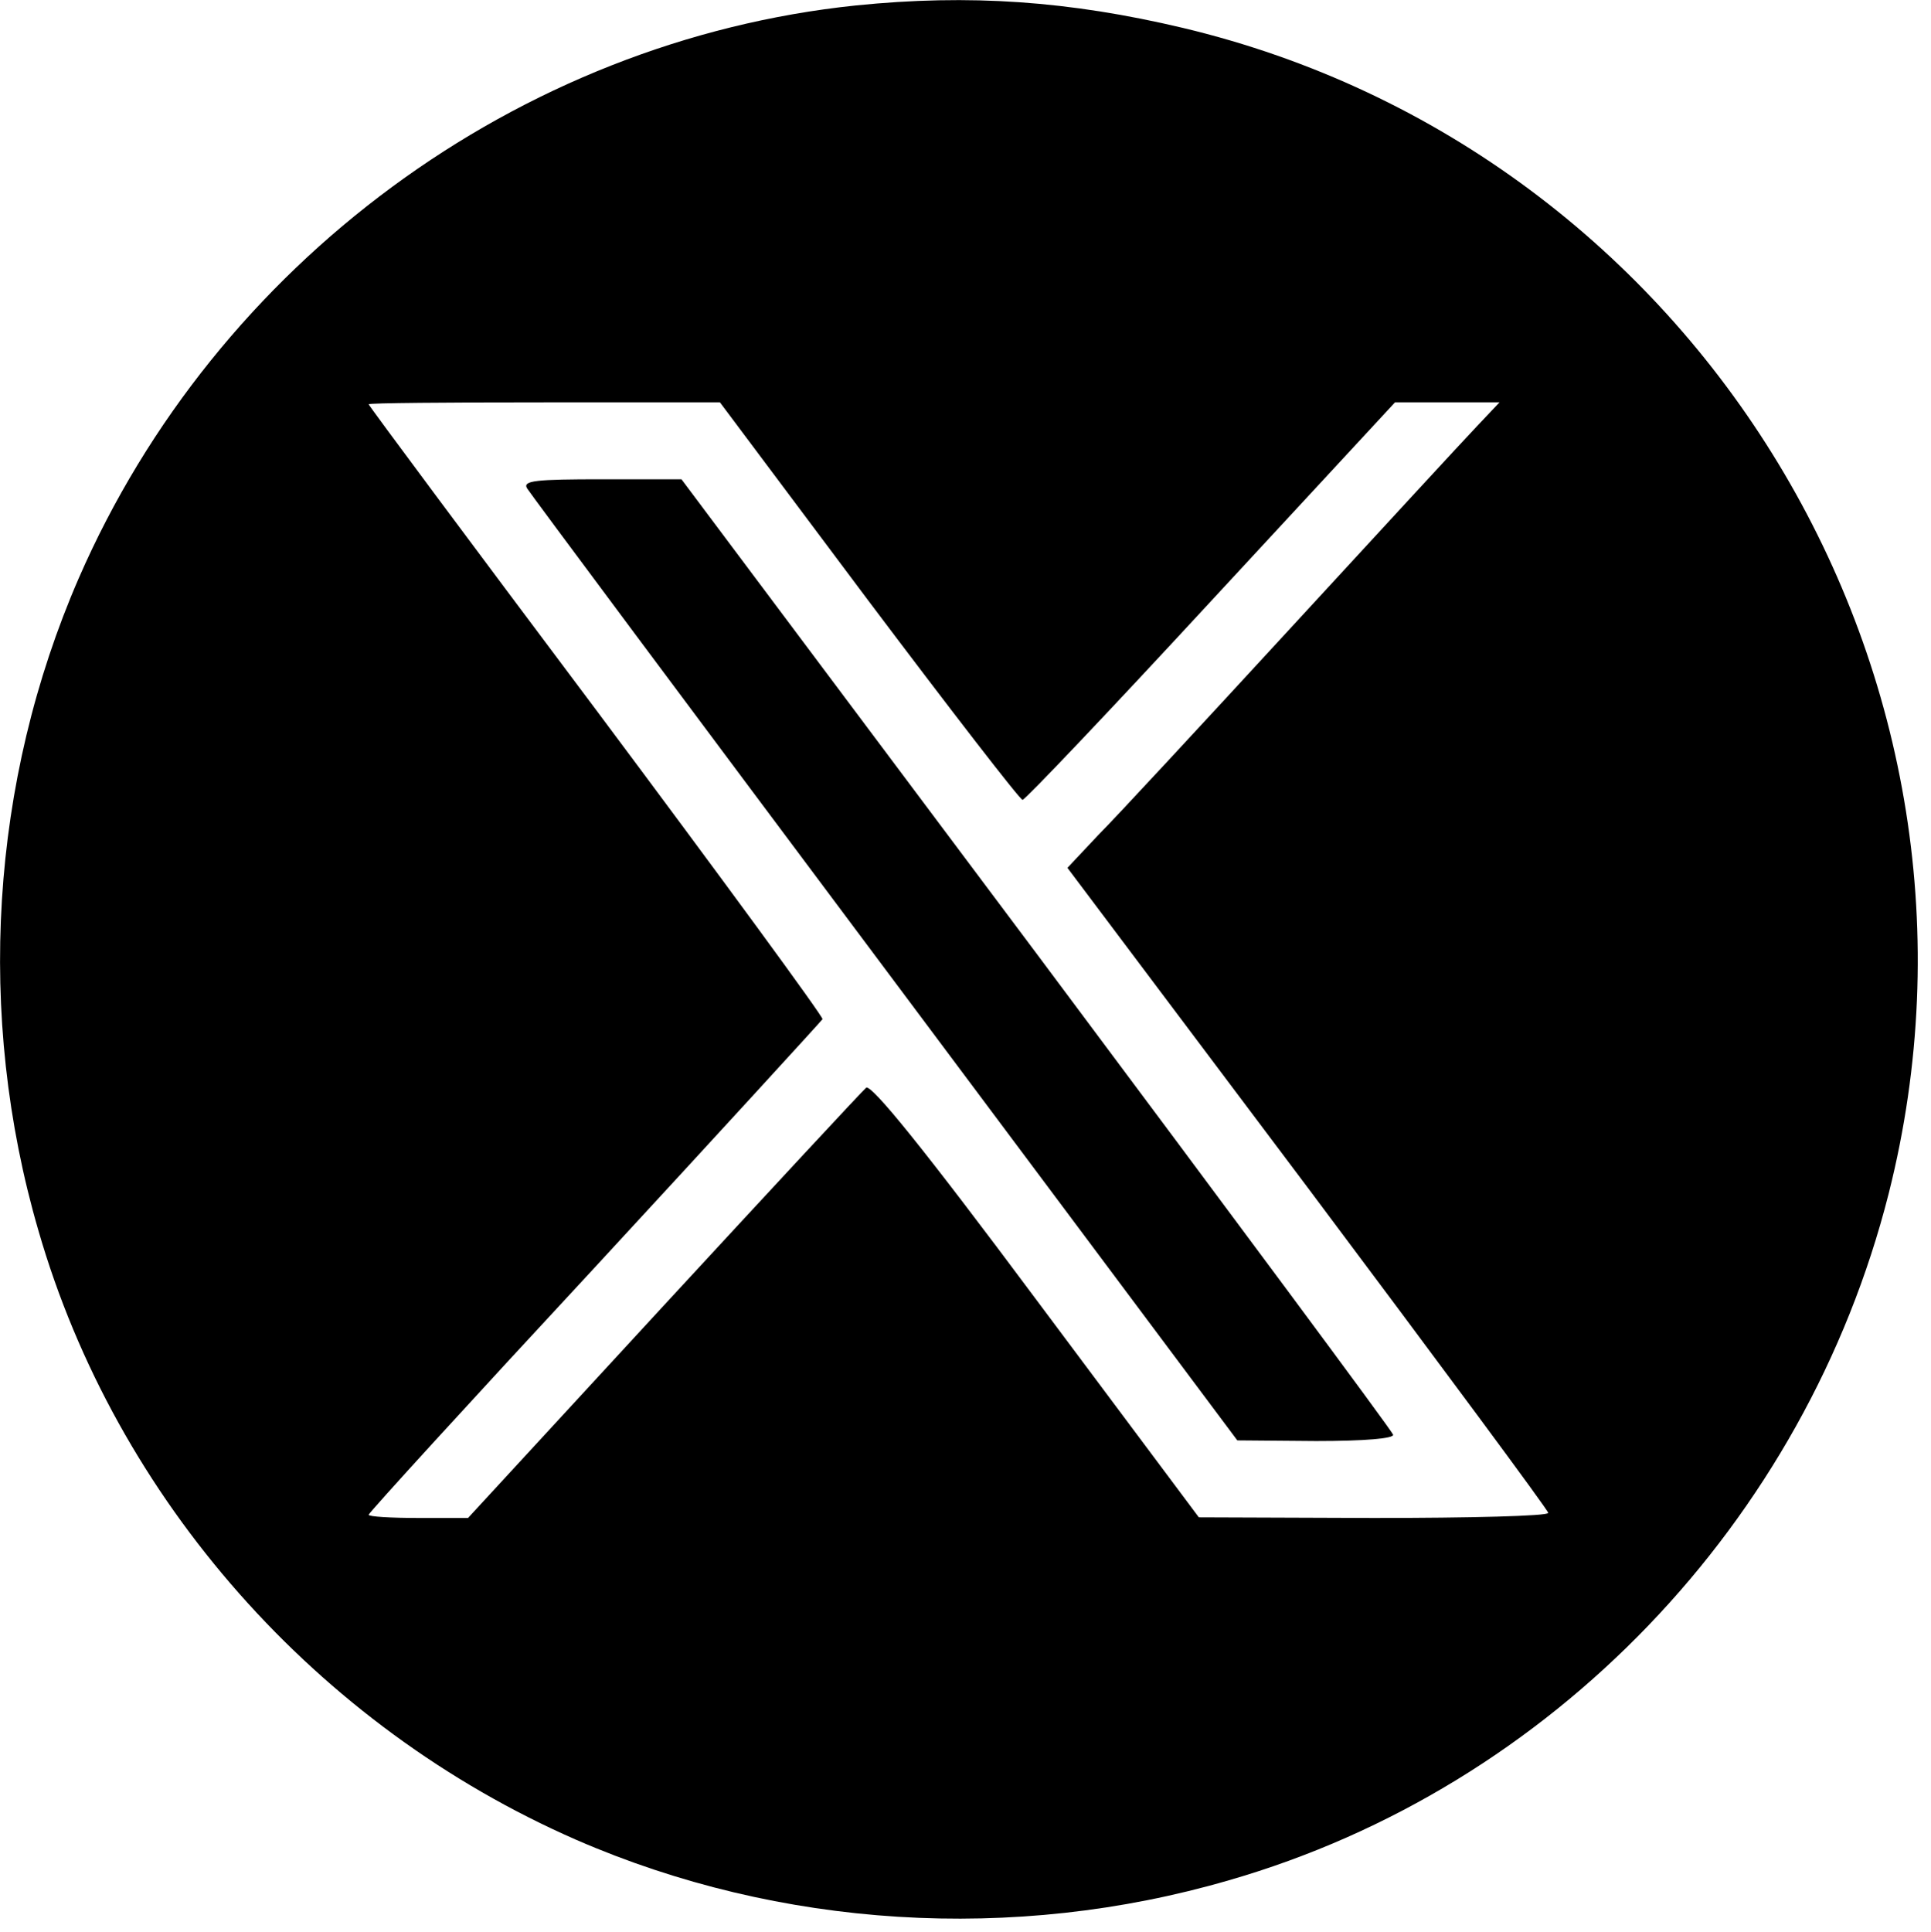 <?xml version="1.0" encoding="UTF-8" standalone="no"?>
<!-- Created with Inkscape (http://www.inkscape.org/) -->

<svg
   width="6.024mm"
   height="6.026mm"
   viewBox="0 0 6.024 6.026"
   version="1.1"
   id="svg1"
   xml:space="preserve"
   xmlns:inkscape="http://www.inkscape.org/namespaces/inkscape"
   xmlns:sodipodi="http://sodipodi.sourceforge.net/DTD/sodipodi-0.dtd"
   xmlns="http://www.w3.org/2000/svg"
   xmlns:svg="http://www.w3.org/2000/svg"><sodipodi:namedview
     id="namedview1"
     pagecolor="#ffffff"
     bordercolor="#000000"
     borderopacity="0.25"
     inkscape:showpageshadow="2"
     inkscape:pageopacity="0.0"
     inkscape:pagecheckerboard="0"
     inkscape:deskcolor="#d1d1d1"
     inkscape:document-units="mm" /><defs
     id="defs1" /><g
     inkscape:label="Layer 1"
     inkscape:groupmode="layer"
     id="layer1"
     transform="translate(-86.91,-93.519)"><g
       id="g2"
       transform="matrix(0.04,0,0,0.04,86.9,93.514)"><path
         d="M 67,0.55 C 40.648,3.3 17.102,20.649 6.398,45.2 -0.5,61.05 -1.648,79.3 3.25,96.101 c 6.05,20.949 21.7,38.648 41.95,47.5 15.85,6.898 34.1,8.046 50.902,3.148 25.148,-7.25 44.949,-27.898 51.449,-53.55 C 157.699,53 132.8,11.897 92.5,2.3 83.648,0.2 75.852,-0.351 67,0.55 Z M 68,47 c 6.398,8.5 11.8,15.5 12,15.5 0.2,0 6.852,-7 14.7,-15.5 l 14.35,-15.5 h 8.15 l -1.75,1.852 C 114.45,34.398 107.95,41.449 101,49 94.05,56.55 87.25,63.898 85.898,65.25 L 83.5,67.8 102.25,92.75 c 10.3,13.75 18.75,25.148 18.75,25.352 0,0.25 -6.148,0.398 -13.602,0.398 l -13.648,-0.05 -12.7,-17 C 72.3,89.7 68.2,84.647 67.8,84.95 67.5,85.2 60.398,92.852 52,101.95 L 36.75,118.5 H 32.898 C 30.75,118.5 29,118.398 29,118.25 29,118.102 36.95,109.398 46.648,98.95 56.301,88.5 64.301,79.75 64.398,79.602 64.45,79.398 56.5,68.55 46.75,55.5 37,42.5 29,31.75 29,31.648 29,31.551 35.148,31.5 42.7,31.5 h 13.698 z m 0,0"
         style="fill:#000000;fill-opacity:1;fill-rule:nonzero;stroke:none"
         id="path1-8" /><path
         d="m 41.352,38.2 c 0.199,0.35 12.796,17.25 27.898,37.448 l 27.5,36.801 6.148,0.051 c 3.801,0 6.102,-0.2 6,-0.5 C 108.852,111.75 96.301,94.852 81.102,74.5 L 53.398,37.5 H 47.2 c -5.148,0 -6.199,0.102 -5.847,0.7 z m 0,0"
         style="fill:#000000;fill-opacity:1;fill-rule:nonzero;stroke:none"
         id="path2" /></g></g></svg>
